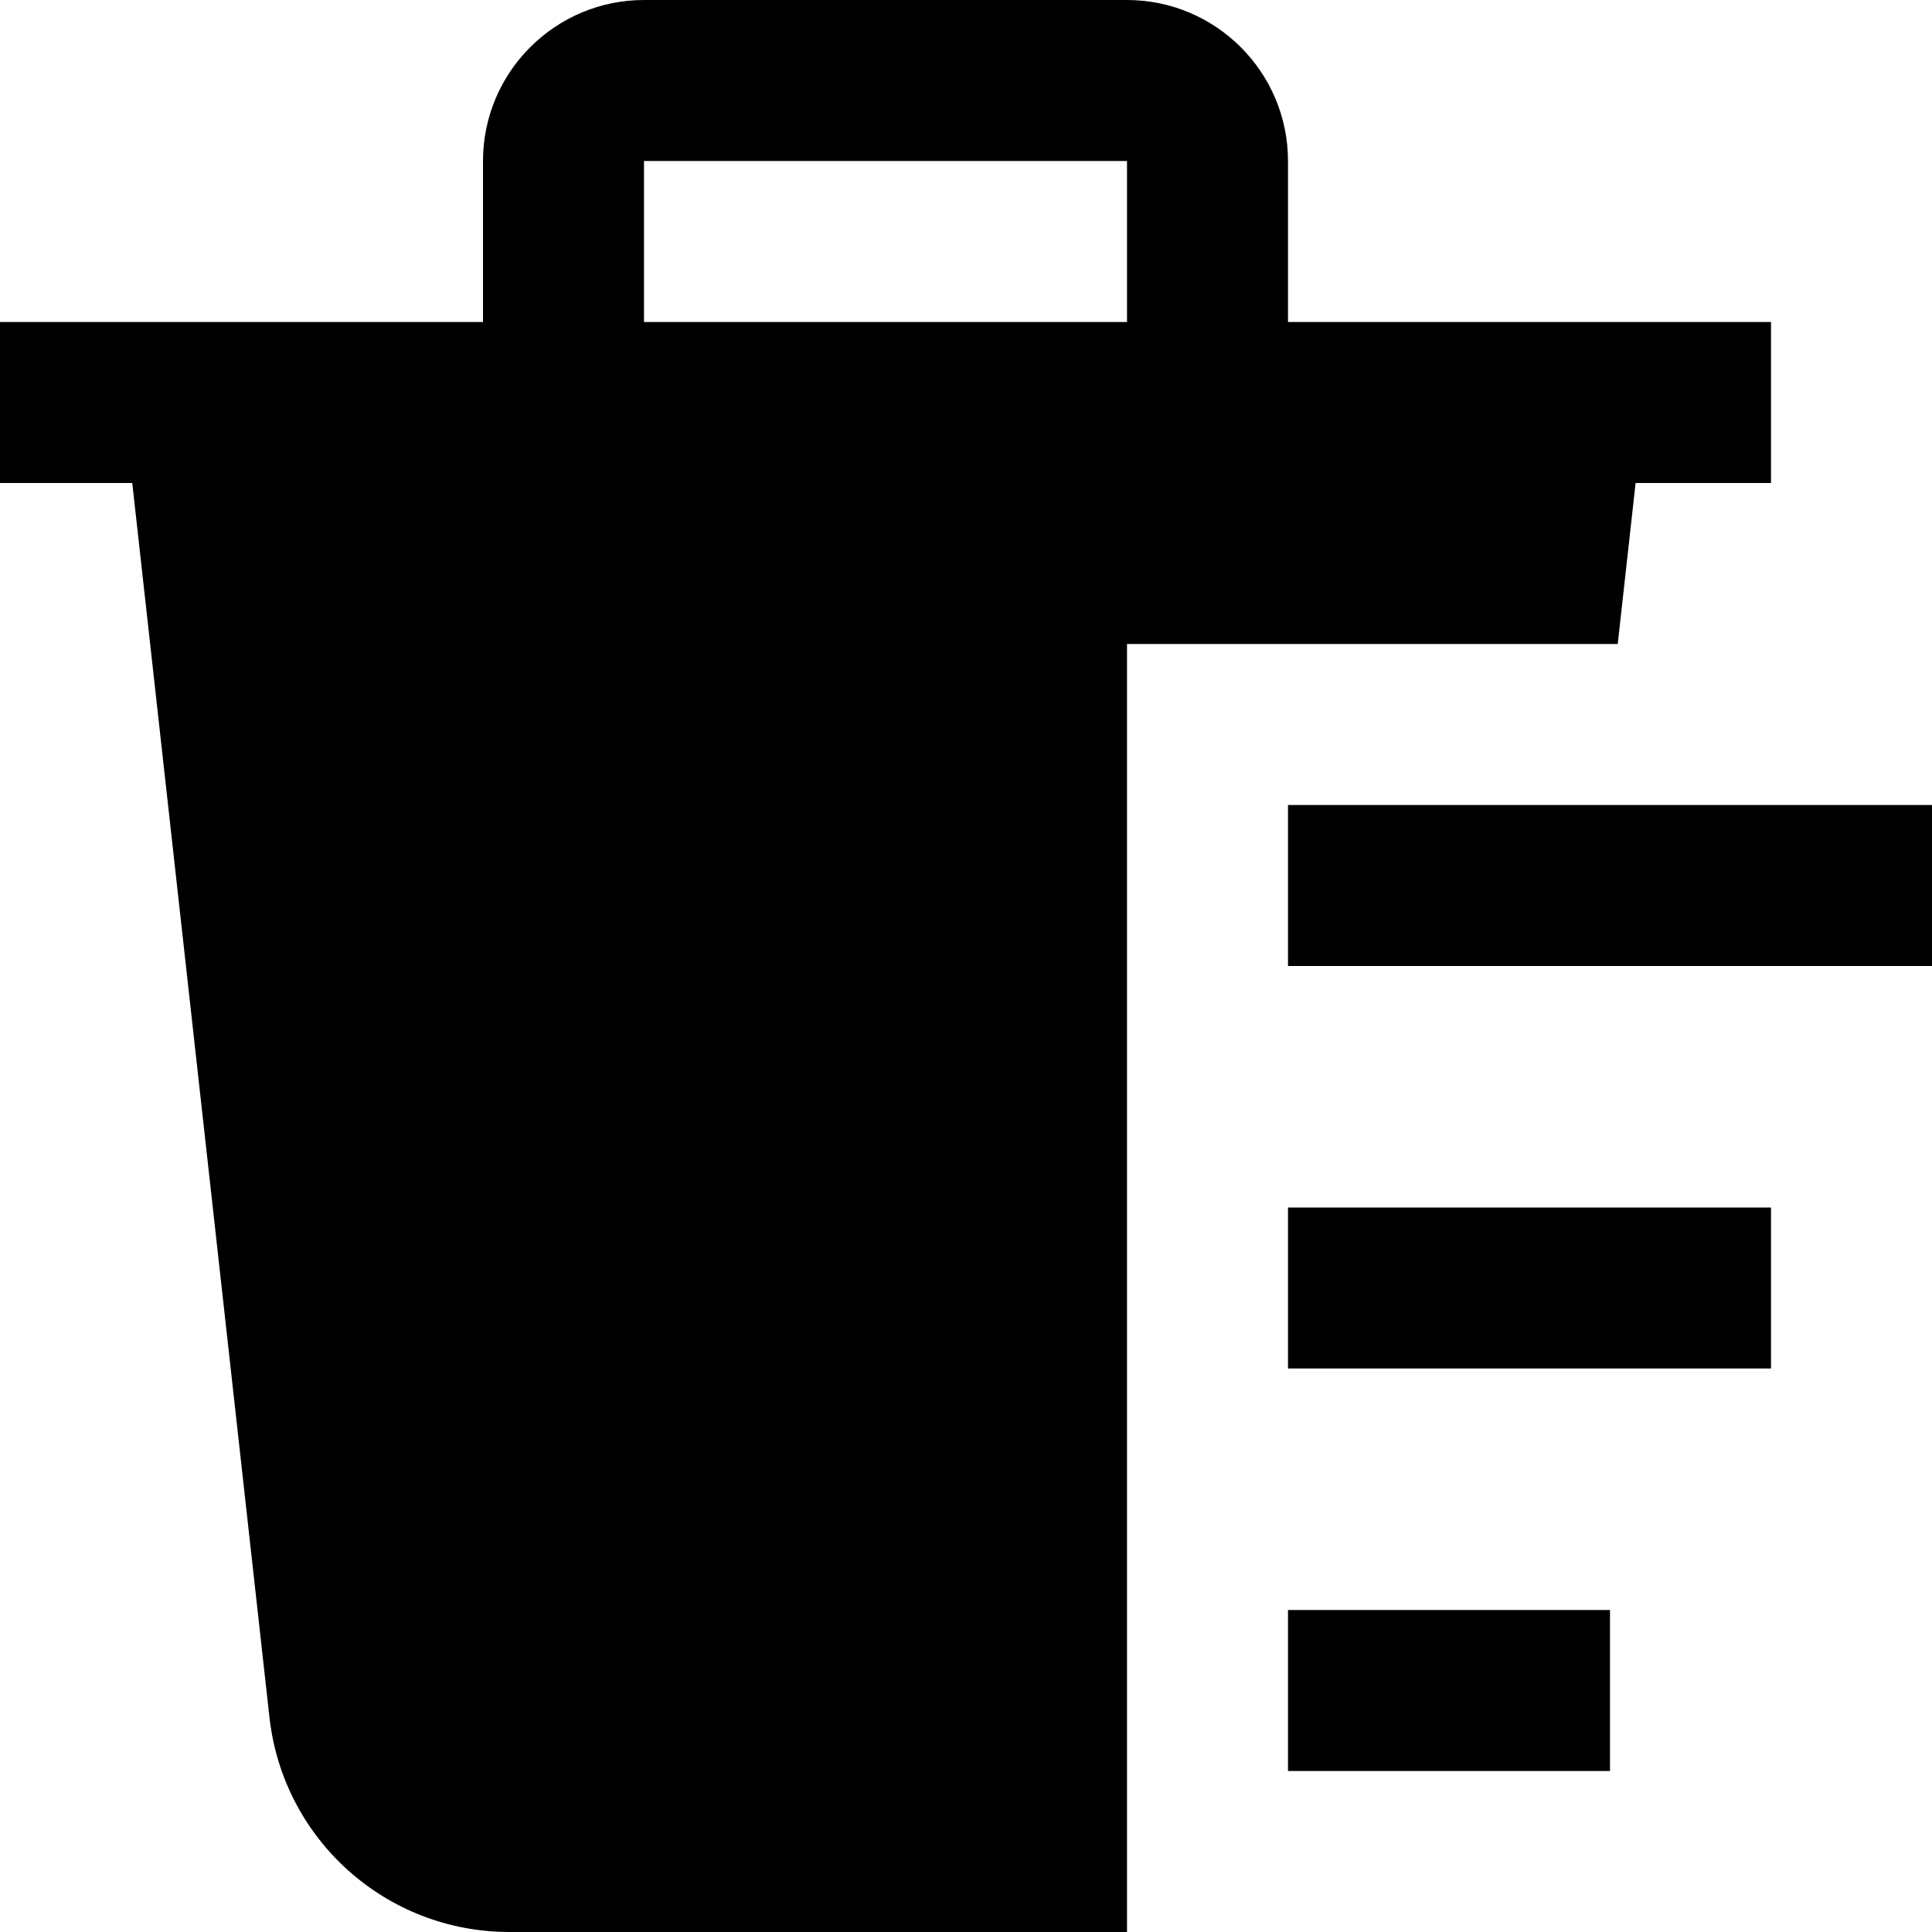 <?xml version="1.0" encoding="UTF-8"?>
<svg xmlns="http://www.w3.org/2000/svg" id="Layer_1" data-name="Layer 1" viewBox="0 0 24 24">
  <path d="m24,12h-8v-2h8v2Zm-2,3h-6v2h6v-2Zm-2,5h-4v2h4v-2Zm2-14h-1.682l-.222,2h-6.096v16h-7.672c-1.531,0-2.812-1.147-2.981-2.669L1.643,6H0v-2h6v-2c0-1.103.897-2,2-2h6c1.103,0,2,.897,2,2v2h6v2Zm-14-2h6v-2h-6v2Z"/>
</svg>
